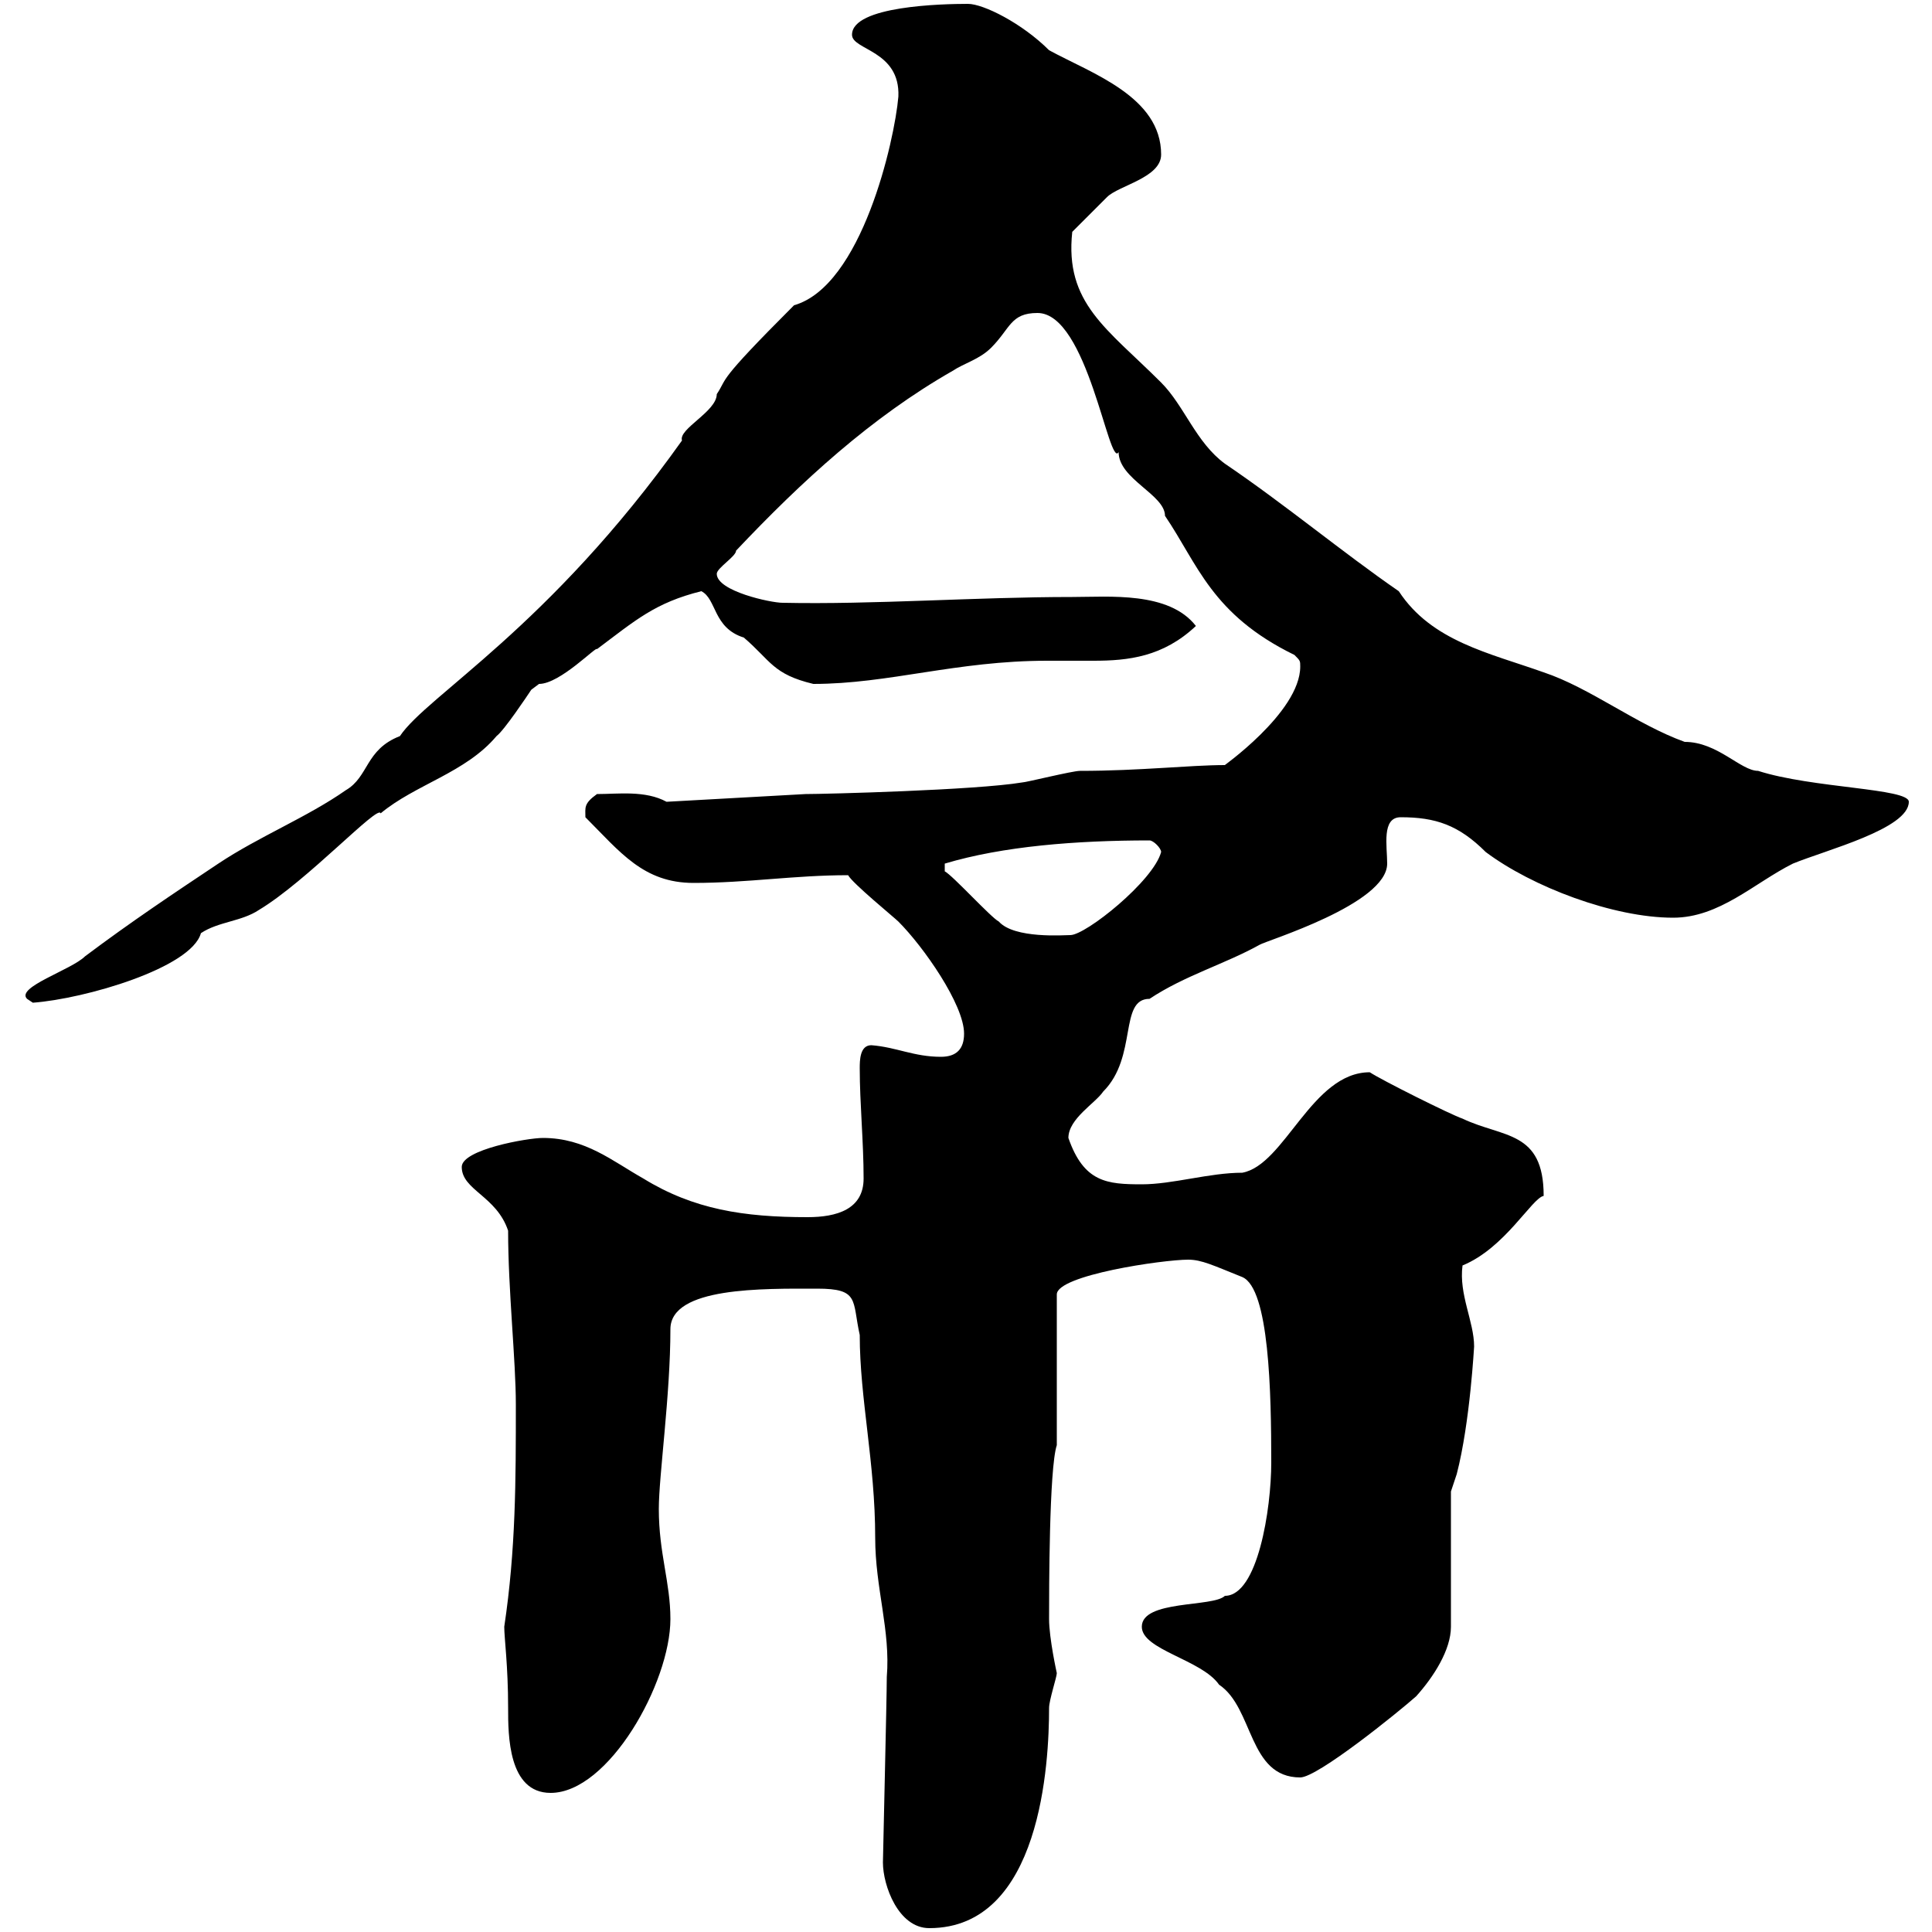 <svg xmlns="http://www.w3.org/2000/svg" xmlns:xlink="http://www.w3.org/1999/xlink" width="300" height="300"><path d="M137.10 289.20C137.10 292.80 139.50 299.40 144.30 299.40C161.70 299.40 162.90 273.60 162.90 265.20C162.90 264 164.10 260.40 164.10 259.80C164.10 259.80 162.90 254.40 162.90 251.40C162.90 247.20 162.90 228 164.10 224.40L164.10 201C164.10 198 180.60 195.60 184.50 195.60C186.60 195.60 188.40 196.50 192.90 198.30C197.10 200.10 197.40 216.30 197.40 227.10C197.40 234.30 195.30 247.80 190.20 247.80C188.40 249.60 177.30 248.40 177.30 252.60C177.30 256.20 186.60 257.70 189.30 261.60C194.70 265.20 193.80 276 201.90 276C204.60 276 217.20 265.80 219.90 263.40C222.60 260.40 225.30 256.20 225.30 252.60L225.30 231.60C225.30 231.60 226.20 228.90 226.20 228.90C228.30 220.80 228.90 208.80 228.90 209.10C228.90 205.20 226.50 201 227.10 196.50C233.70 193.80 237.90 186 239.70 185.70C239.70 175.50 233.40 176.70 227.10 173.70C225.30 173.10 214.50 167.70 212.70 166.50C203.70 166.50 199.50 180.90 192.90 182.10C187.80 182.10 182.10 183.90 177.30 183.90C171.90 183.90 168.30 183.60 165.90 176.70C165.90 173.70 170.10 171.30 171.30 169.50C176.70 164.10 173.70 155.10 178.50 155.10C183.90 151.50 190.20 149.70 195.60 146.70C196.50 146.10 215.40 140.40 215.40 134.10C215.40 131.40 214.50 126.90 217.50 126.90C222.90 126.90 226.50 128.10 230.70 132.30C237.90 137.70 250.50 142.50 259.80 142.50C267 142.50 272.40 137.10 278.40 134.10C283.50 132 296.40 128.70 296.40 124.50C296.40 122.40 281.40 122.40 273 119.70C270.30 119.70 266.70 115.20 261.60 115.20C254.10 112.50 246.90 106.80 239.70 104.40C231.30 101.40 222.30 99.60 217.20 91.80C208.50 85.80 199.50 78.30 190.20 72C185.70 68.70 183.90 63 180.30 59.40C171.90 51 165.30 47.10 166.50 36C167.70 34.80 171.30 31.20 171.90 30.60C173.70 28.80 180.30 27.60 180.30 24C180.30 15 169.50 11.40 162.90 7.80C158.70 3.60 152.70 0.60 150.30 0.60C146.40 0.60 132.30 0.90 132.30 5.40C132.30 7.80 139.80 7.80 139.50 15C138.90 21.90 133.80 44.40 123.30 47.40C111 59.70 113.10 58.50 111.30 61.20C111.30 63.90 105.30 66.60 105.90 68.40C85.20 97.50 66.30 108 62.10 114.30C56.70 116.40 57.30 120.60 53.70 122.70C47.70 126.90 40.20 129.90 33.90 134.10C26.70 138.90 20.40 143.10 13.20 148.50C11.10 150.60 2.40 153.30 4.20 155.10C4.20 155.10 5.10 155.70 5.10 155.70C13.20 155.10 29.70 150.30 31.20 144.90C33.90 143.10 37.50 143.10 40.20 141.30C47.70 136.80 58.80 124.80 59.10 126.30C64.50 121.80 72.30 120 77.10 114.30C78.30 113.40 81.90 108 82.50 107.10C82.50 107.10 83.70 106.20 83.70 106.20C87 106.20 92.70 100.20 92.70 100.80C98.70 96.30 101.70 93.60 108.90 91.80C111.30 93 110.70 97.50 115.50 99C119.70 102.60 120 104.70 126.30 106.20C138 106.20 148.50 102.60 162.60 102.60C165 102.60 167.10 102.60 169.80 102.60C175.20 102.60 180.60 102 185.70 97.20C181.50 91.80 172.20 92.70 166.50 92.70C151.50 92.70 135.60 93.90 121.50 93.60C119.70 93.60 111.30 91.80 111.30 89.10C111.30 88.20 114.30 86.40 114.30 85.50C124.50 74.70 135.30 64.80 147.90 57.60C149.70 56.40 152.10 55.80 153.90 54C156.90 51 156.90 48.60 161.10 48.60C168.90 48.60 172.20 72.90 173.70 70.20C173.70 74.40 180.90 76.80 180.90 80.10C186 87.60 188.10 95.40 201 101.70C201.90 102.60 201.90 102.60 201.90 103.50C201.90 110.70 189.30 119.40 190.20 118.80C184.80 118.80 177 119.70 167.70 119.70C166.50 119.70 159.30 121.50 158.70 121.50C151.50 122.70 128.10 123.30 125.10 123.30L103.50 124.50C100.20 122.70 96 123.30 92.70 123.30C90.60 124.80 90.90 125.40 90.90 126.90C96.30 132.30 99.90 137.10 107.70 137.10C116.10 137.10 123.30 135.90 131.70 135.90C132.30 137.10 138.90 142.50 139.50 143.10C143.40 147 149.70 156 149.70 160.50C149.70 162.90 148.50 164.10 146.10 164.10C141.90 164.10 139.20 162.60 135.30 162.30C133.50 162.30 133.50 164.70 133.50 165.90C133.50 171.30 134.10 177.30 134.10 183C134.10 187.80 129.90 189 125.40 189C115.50 189 107.70 187.80 99.90 183C95.10 180.30 90.90 176.70 84.30 176.70C81.90 176.70 71.70 178.50 71.70 181.20C71.70 184.80 77.10 185.70 78.90 191.10C78.90 200.40 80.10 211.20 80.10 218.10C80.10 229.80 80.10 240.60 78.30 252.60C78.30 254.40 78.90 258.60 78.90 265.20C78.90 269.40 78.90 278.40 85.50 278.40C94.50 278.40 104.10 261.30 104.10 251.40C104.10 245.70 102.30 241.20 102.30 234.30C102.30 229.20 104.10 216.60 104.10 206.40C104.10 199.80 118.50 200.10 126.90 200.10C133.50 200.10 132.30 201.90 133.50 207.30C133.50 217.20 135.90 227.10 135.90 238.80C135.90 246.60 138.30 253.20 137.70 260.40C137.70 263.70 137.10 288.30 137.10 289.20ZM146.70 135.30C146.70 135.30 146.70 135.30 146.70 134.10C155.70 131.40 167.10 130.50 178.50 130.50C179.10 130.50 180.30 131.70 180.30 132.30C179.10 136.80 168.60 145.20 166.20 145.20C165.30 145.20 157.50 145.80 155.10 143.10C153.90 142.50 147.90 135.90 146.70 135.30Z"/></svg>
